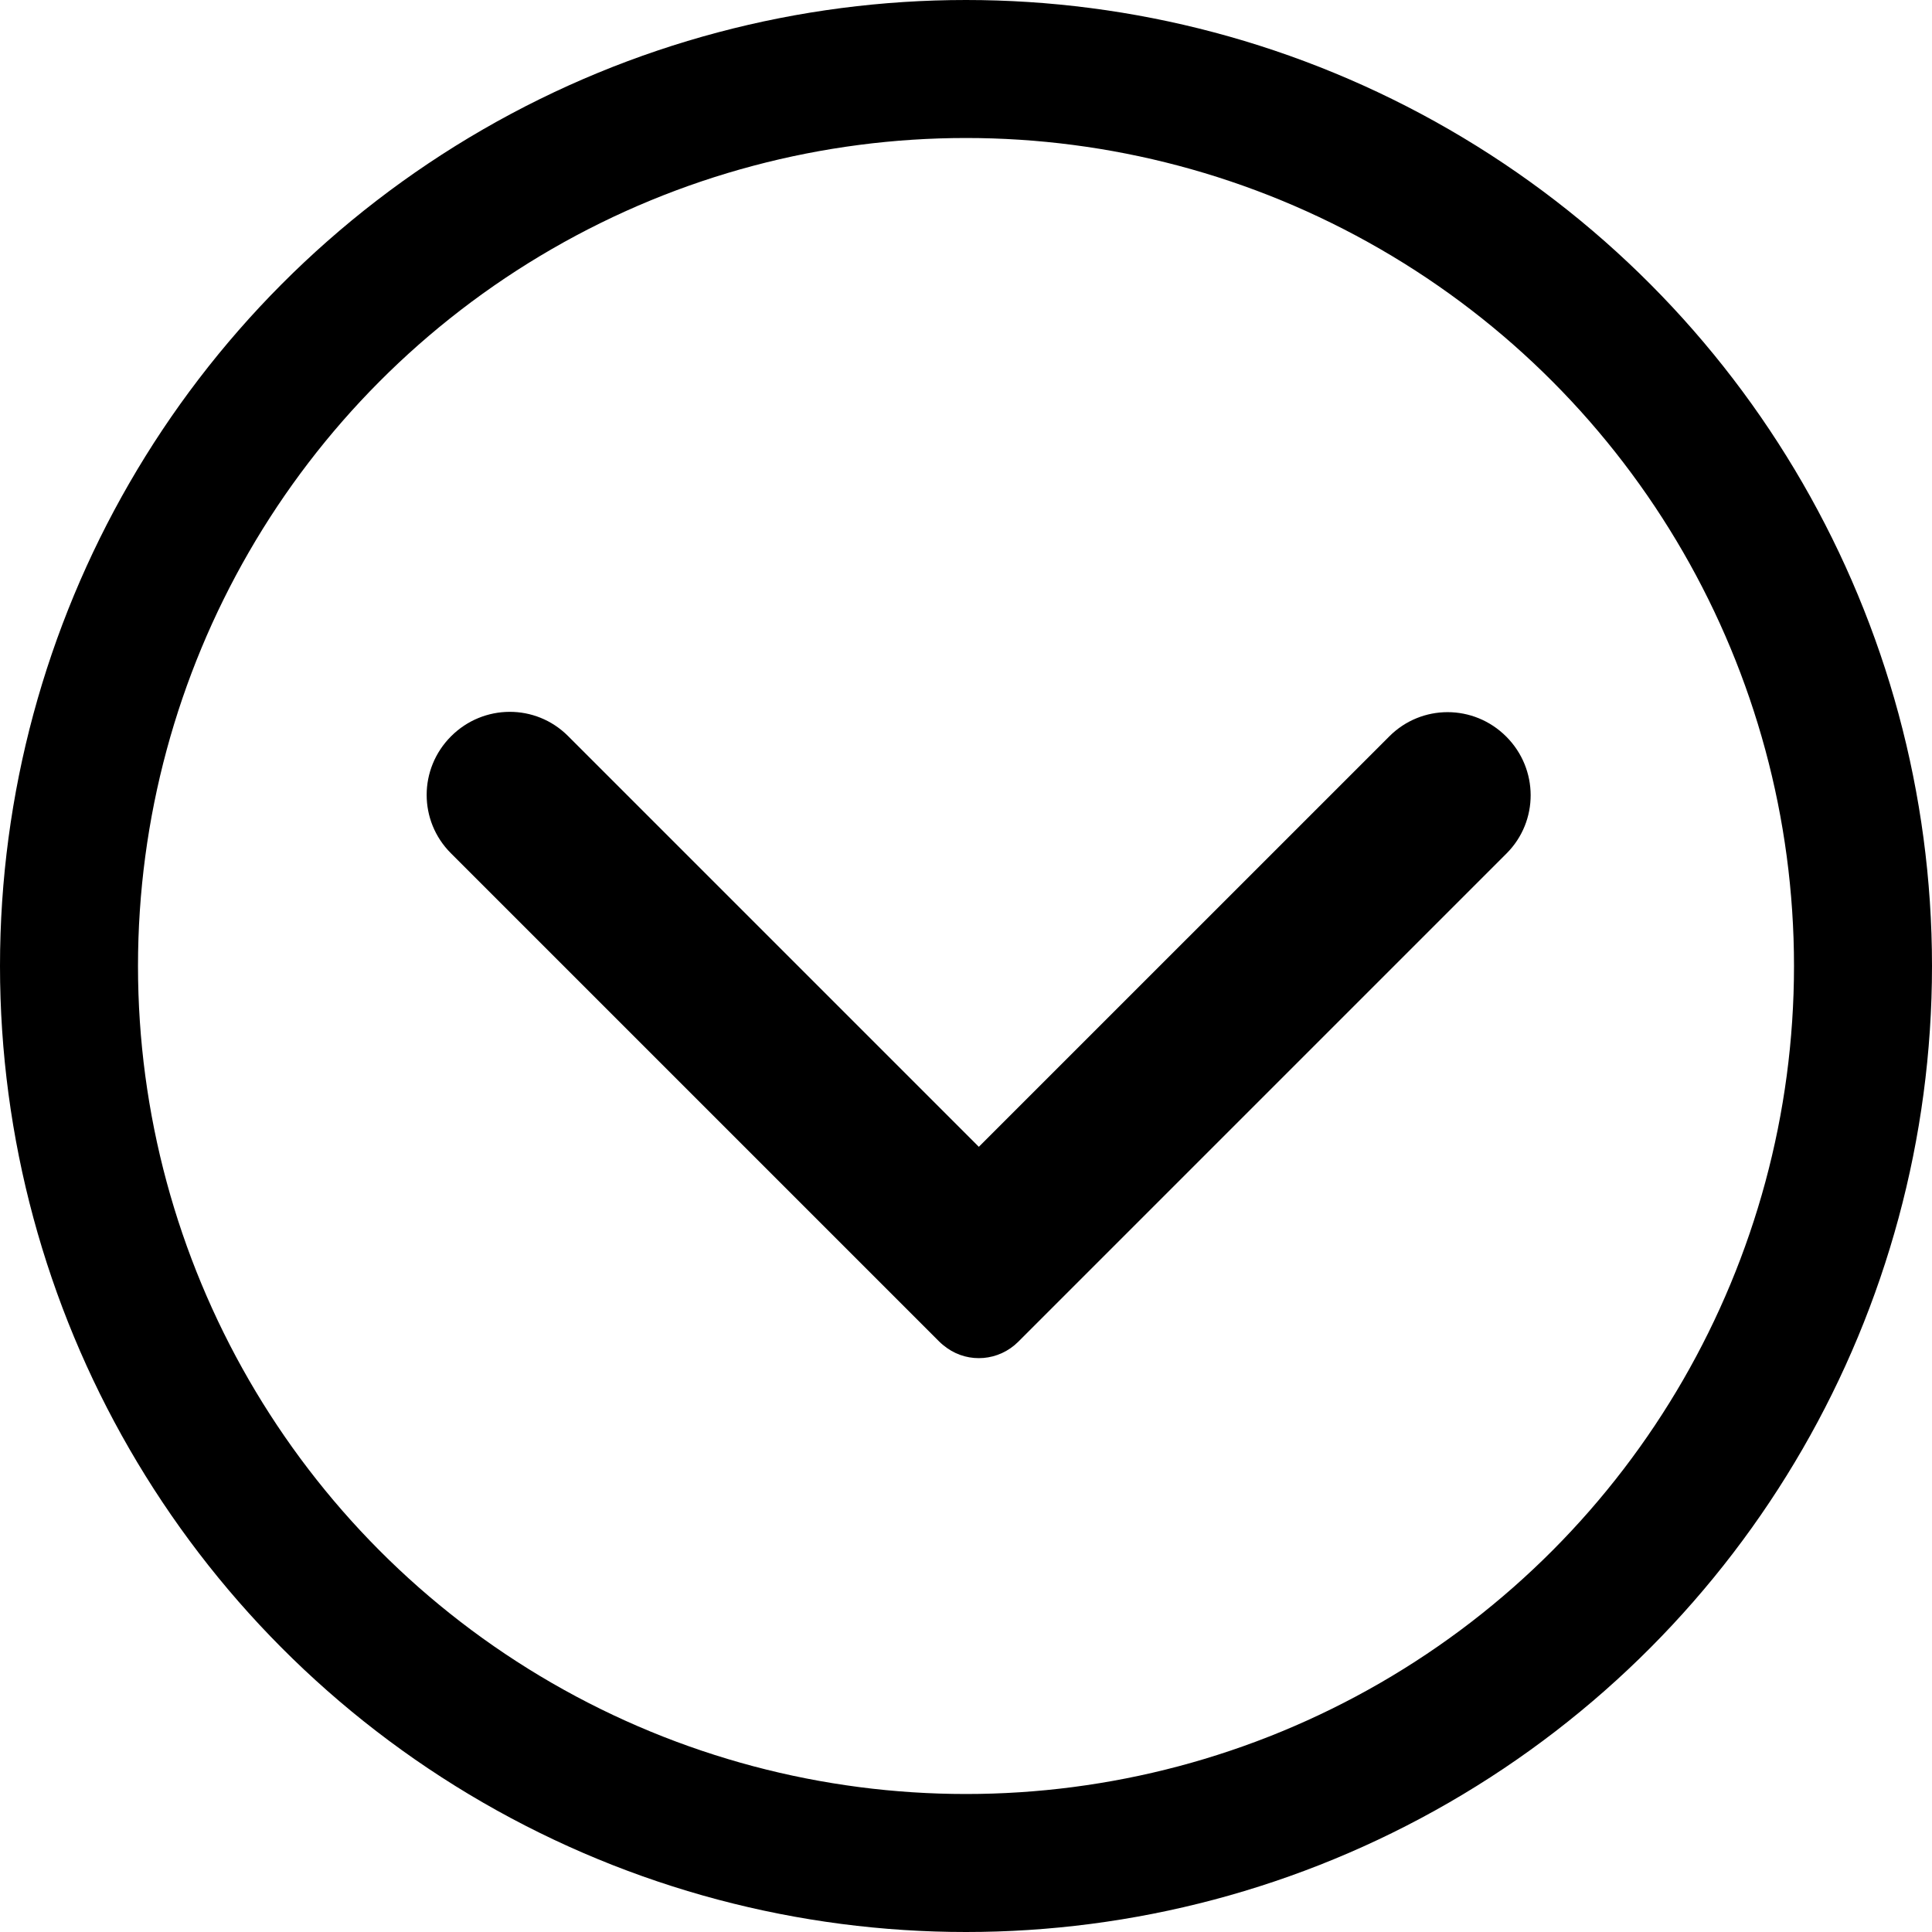 <svg xmlns="http://www.w3.org/2000/svg" width="56" height="56" viewBox="0 0 56 56">
  <g fill="none" fill-rule="evenodd">
    <circle cx="28" cy="28" r="26" stroke="#000" stroke-width="4"/>
    <path fill="#000" d="M27.452,39.075 C27.37,39.018 27.291,38.953 27.218,38.88 L13.067,24.729 C12.134,23.796 12.131,22.285 13.075,21.341 C14.013,20.403 15.525,20.394 16.464,21.333 L28.372,33.241 L40.271,21.343 C41.204,20.409 42.715,20.406 43.659,21.35 C44.597,22.288 44.606,23.8 43.667,24.739 L29.516,38.89 C28.952,39.454 28.08,39.52 27.452,39.075 Z"/>
  </g>
</svg>
